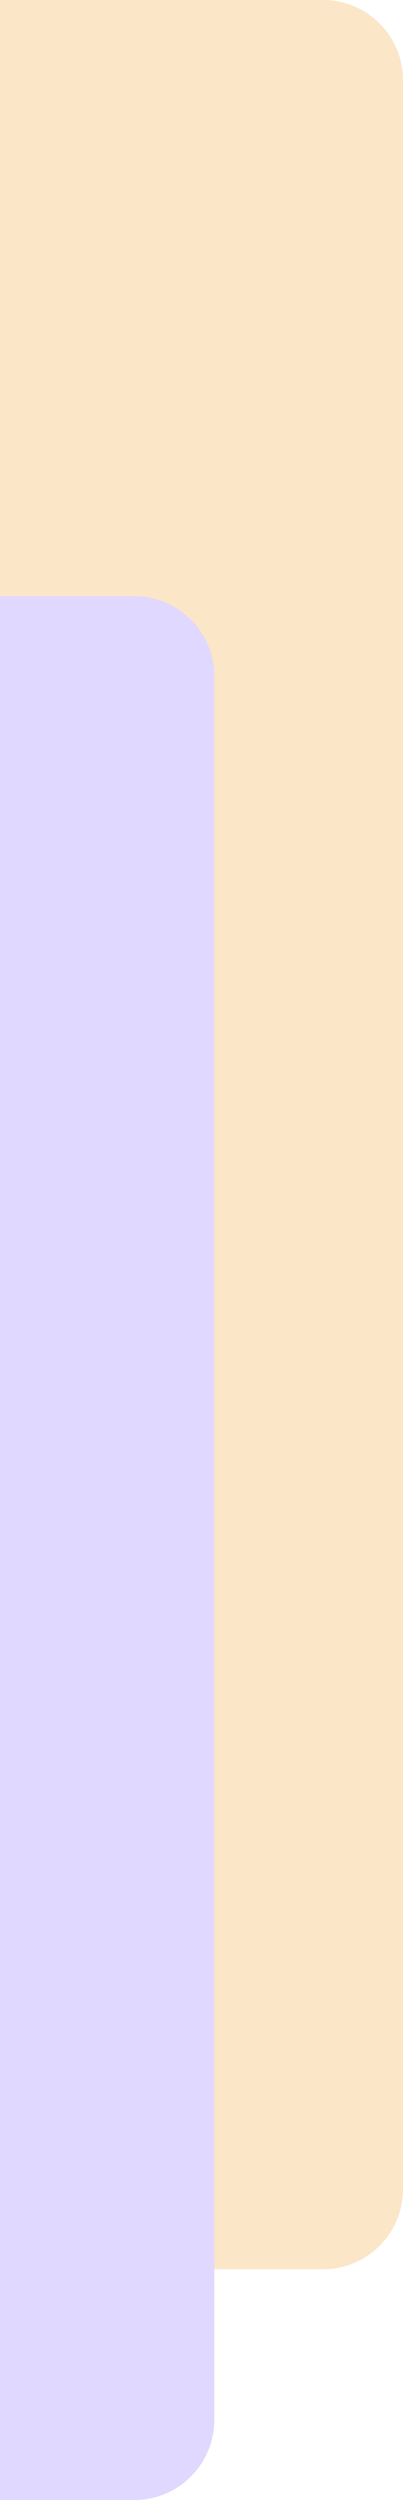 <?xml version="1.0" encoding="UTF-8"?>
<svg xmlns="http://www.w3.org/2000/svg" version="1.1" viewBox="0 0 126 780">
  <!-- Generator: Adobe Illustrator 29.1.0, SVG Export Plug-In . SVG Version: 2.1.0 Build 142)  -->
  <defs>
    <style>
      .st0 {
        fill: #fbe6c8;
      }

      .st0, .st1 {
        mix-blend-mode: multiply;
      }

      .st2 {
        isolation: isolate;
      }

      .st1 {
        fill: #e1d8ff;
      }
    </style>
  </defs>
  <g class="st2">
    <g id="Layer_1">
      <path class="st0" d="M101,0H0v708h101c13.807,0,25-11.193,25-25V25c0-13.807-11.193-25-25-25Z"/>
      <path class="st1" d="M42,186H0v594h42c13.807,0,25-11.193,25-25V211c0-13.807-11.193-25-25-25Z"/>
    </g>
  </g>
</svg>
